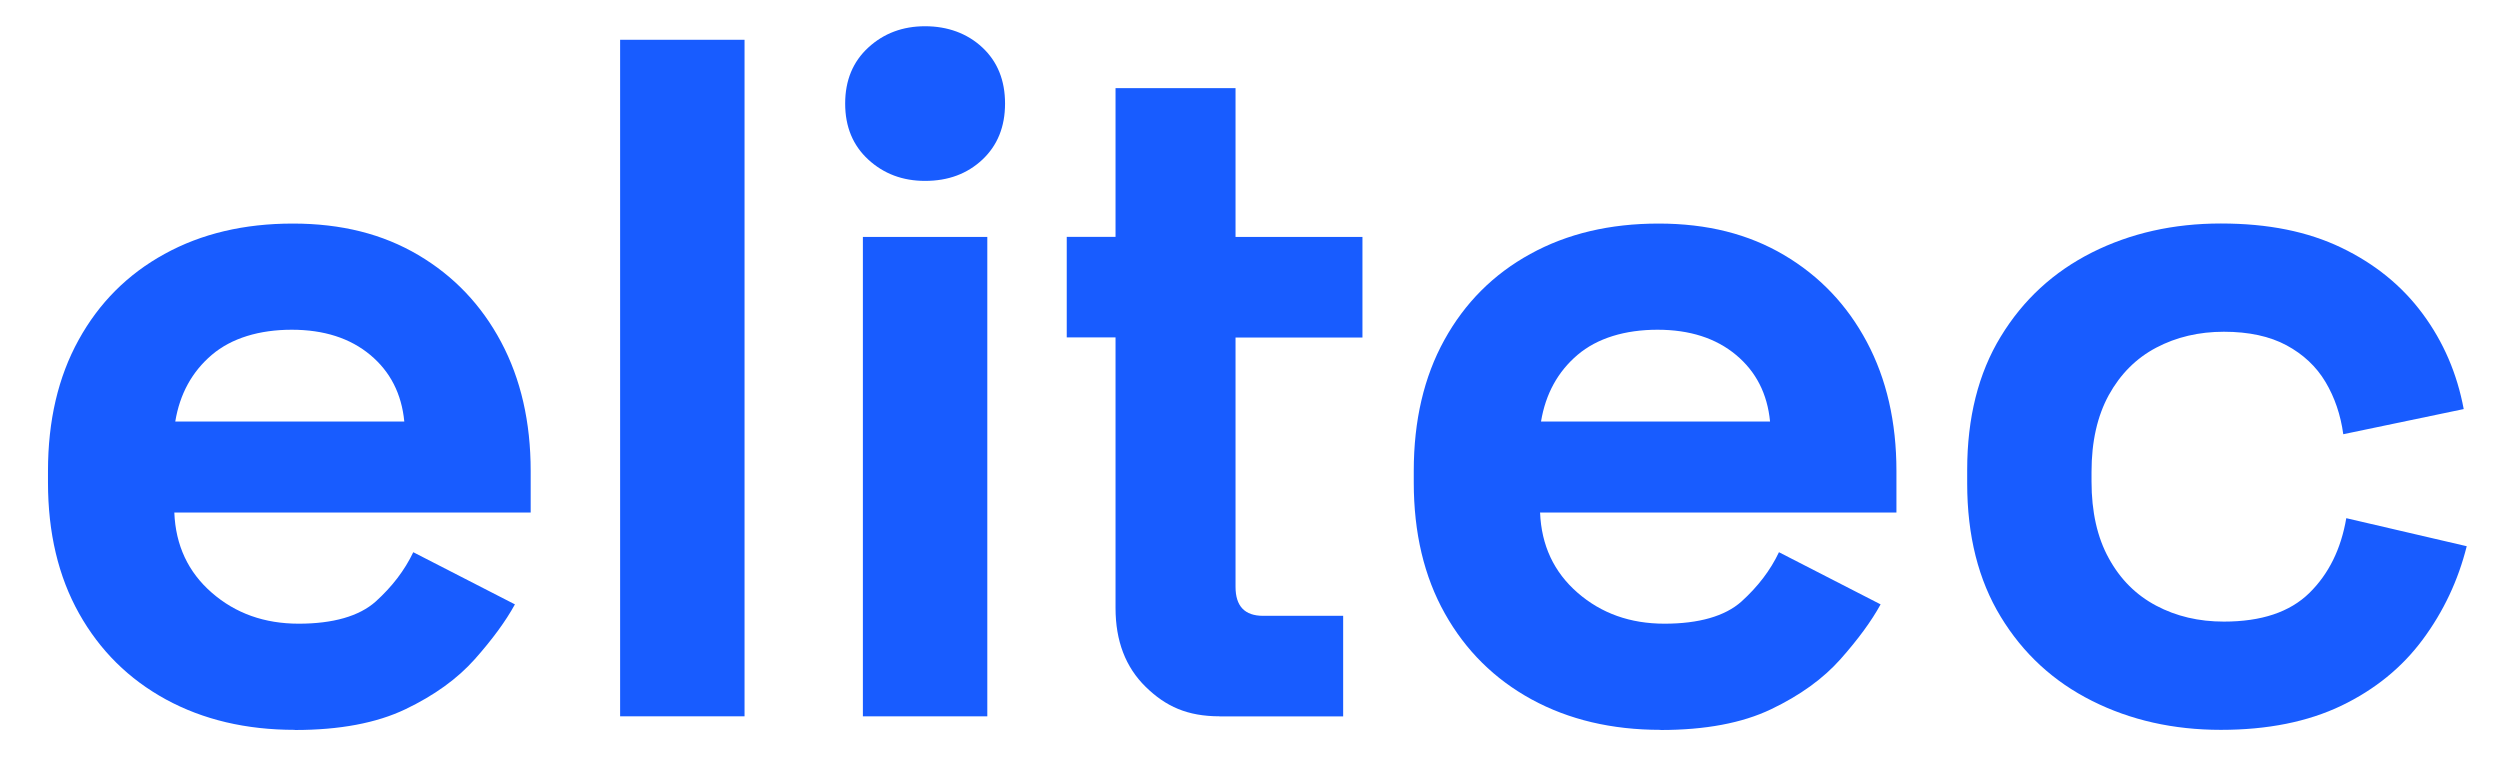 <svg width="103" height="32" viewBox="0 0 103 32" fill="none" xmlns="http://www.w3.org/2000/svg">
<g id="logo">
<path id="Vector" d="M12.144 30.07C10.136 30.07 8.368 29.651 6.836 28.817C5.304 27.98 4.113 26.801 3.257 25.274C2.402 23.748 1.977 21.949 1.977 19.879V19.401C1.977 17.332 2.396 15.532 3.239 14.006C4.079 12.48 5.259 11.298 6.778 10.464C8.298 9.626 10.06 9.211 12.065 9.211C14.07 9.211 15.765 9.641 17.23 10.505C18.695 11.369 19.832 12.563 20.645 14.089C21.458 15.615 21.864 17.388 21.864 19.404V21.117H7.182C7.236 22.471 7.752 23.573 8.729 24.422C9.705 25.272 10.897 25.696 12.307 25.696C13.718 25.696 14.8 25.39 15.48 24.782C16.156 24.17 16.672 23.496 17.027 22.751L21.215 24.9C20.836 25.592 20.287 26.34 19.568 27.151C18.849 27.962 17.894 28.651 16.702 29.221C15.507 29.791 13.991 30.076 12.147 30.076L12.144 30.07ZM7.221 17.367H16.657C16.547 16.227 16.08 15.31 15.252 14.621C14.424 13.932 13.348 13.585 12.019 13.585C10.691 13.585 9.538 13.929 8.726 14.621C7.913 15.313 7.409 16.227 7.221 17.367Z" fill="#185CFF"/>
<path id="Vector_2" d="M25.549 29.512V1.639H30.675V29.512H25.549Z" fill="#185CFF"/>
<path id="Vector_3" d="M38.114 7.453C37.192 7.453 36.413 7.162 35.776 6.577C35.139 5.992 34.821 5.223 34.821 4.267C34.821 3.311 35.139 2.542 35.776 1.957C36.413 1.372 37.192 1.081 38.114 1.081C39.036 1.081 39.849 1.372 40.474 1.957C41.099 2.542 41.408 3.311 41.408 4.267C41.408 5.223 41.096 5.992 40.474 6.577C39.849 7.162 39.064 7.453 38.114 7.453ZM35.551 29.512V9.763H40.677V29.512H35.551Z" fill="#185CFF"/>
<path id="Vector_4" d="M50.252 29.512C48.924 29.512 48.029 29.108 47.201 28.297C46.373 27.487 45.96 26.406 45.96 25.052V13.902H43.95V9.76H45.96V3.631H50.904V9.763H56.133V13.905H50.904V24.179C50.904 24.975 51.283 25.372 52.041 25.372H55.338V29.515H50.252V29.512Z" fill="#185CFF"/>
<path id="Vector_5" d="M68.413 30.07C66.405 30.07 64.637 29.651 63.105 28.817C61.574 27.98 60.382 26.801 59.527 25.274C58.671 23.748 58.247 21.949 58.247 19.879V19.401C58.247 17.332 58.665 15.532 59.508 14.006C60.349 12.48 61.528 11.298 63.048 10.464C64.567 9.626 66.329 9.211 68.334 9.211C70.339 9.211 72.034 9.641 73.499 10.505C74.964 11.369 76.101 12.563 76.914 14.089C77.727 15.615 78.133 17.388 78.133 19.404V21.117H63.451C63.506 22.471 64.021 23.573 64.998 24.422C65.975 25.272 67.166 25.696 68.577 25.696C69.987 25.696 71.07 25.39 71.749 24.782C72.425 24.17 72.941 23.496 73.293 22.751L77.481 24.9C77.102 25.592 76.553 26.34 75.834 27.151C75.116 27.962 74.16 28.651 72.968 29.221C71.776 29.791 70.257 30.076 68.413 30.076V30.07ZM63.49 17.367H72.926C72.817 16.227 72.35 15.31 71.522 14.621C70.694 13.932 69.617 13.585 68.289 13.585C66.96 13.585 65.808 13.929 64.995 14.621C64.182 15.313 63.679 16.227 63.49 17.367Z" fill="#185CFF"/>
<path id="Vector_6" d="M91.499 30.07C89.546 30.07 87.778 29.672 86.192 28.876C84.606 28.081 83.35 26.925 82.431 25.411C81.509 23.897 81.048 22.068 81.048 19.918V19.36C81.048 17.21 81.509 15.378 82.431 13.867C83.353 12.352 84.606 11.2 86.192 10.401C87.778 9.606 89.546 9.208 91.499 9.208C93.453 9.208 95.078 9.54 96.461 10.203C97.844 10.868 98.963 11.776 99.816 12.931C100.671 14.086 101.232 15.393 101.505 16.854L96.543 17.89C96.434 17.094 96.191 16.376 95.812 15.74C95.433 15.102 94.896 14.6 94.205 14.226C93.513 13.855 92.652 13.668 91.624 13.668C90.596 13.668 89.664 13.887 88.836 14.324C88.008 14.76 87.359 15.414 86.883 16.275C86.41 17.139 86.171 18.193 86.171 19.44V19.838C86.171 21.085 86.407 22.142 86.883 23.003C87.356 23.867 88.008 24.517 88.836 24.954C89.664 25.393 90.592 25.61 91.624 25.61C93.17 25.61 94.341 25.218 95.142 24.434C95.942 23.65 96.449 22.623 96.667 21.349L101.629 22.504C101.277 23.912 100.674 25.191 99.819 26.346C98.963 27.502 97.847 28.41 96.464 29.075C95.081 29.737 93.428 30.07 91.502 30.07H91.499Z" fill="#185CFF"/>
</g>
</svg>
